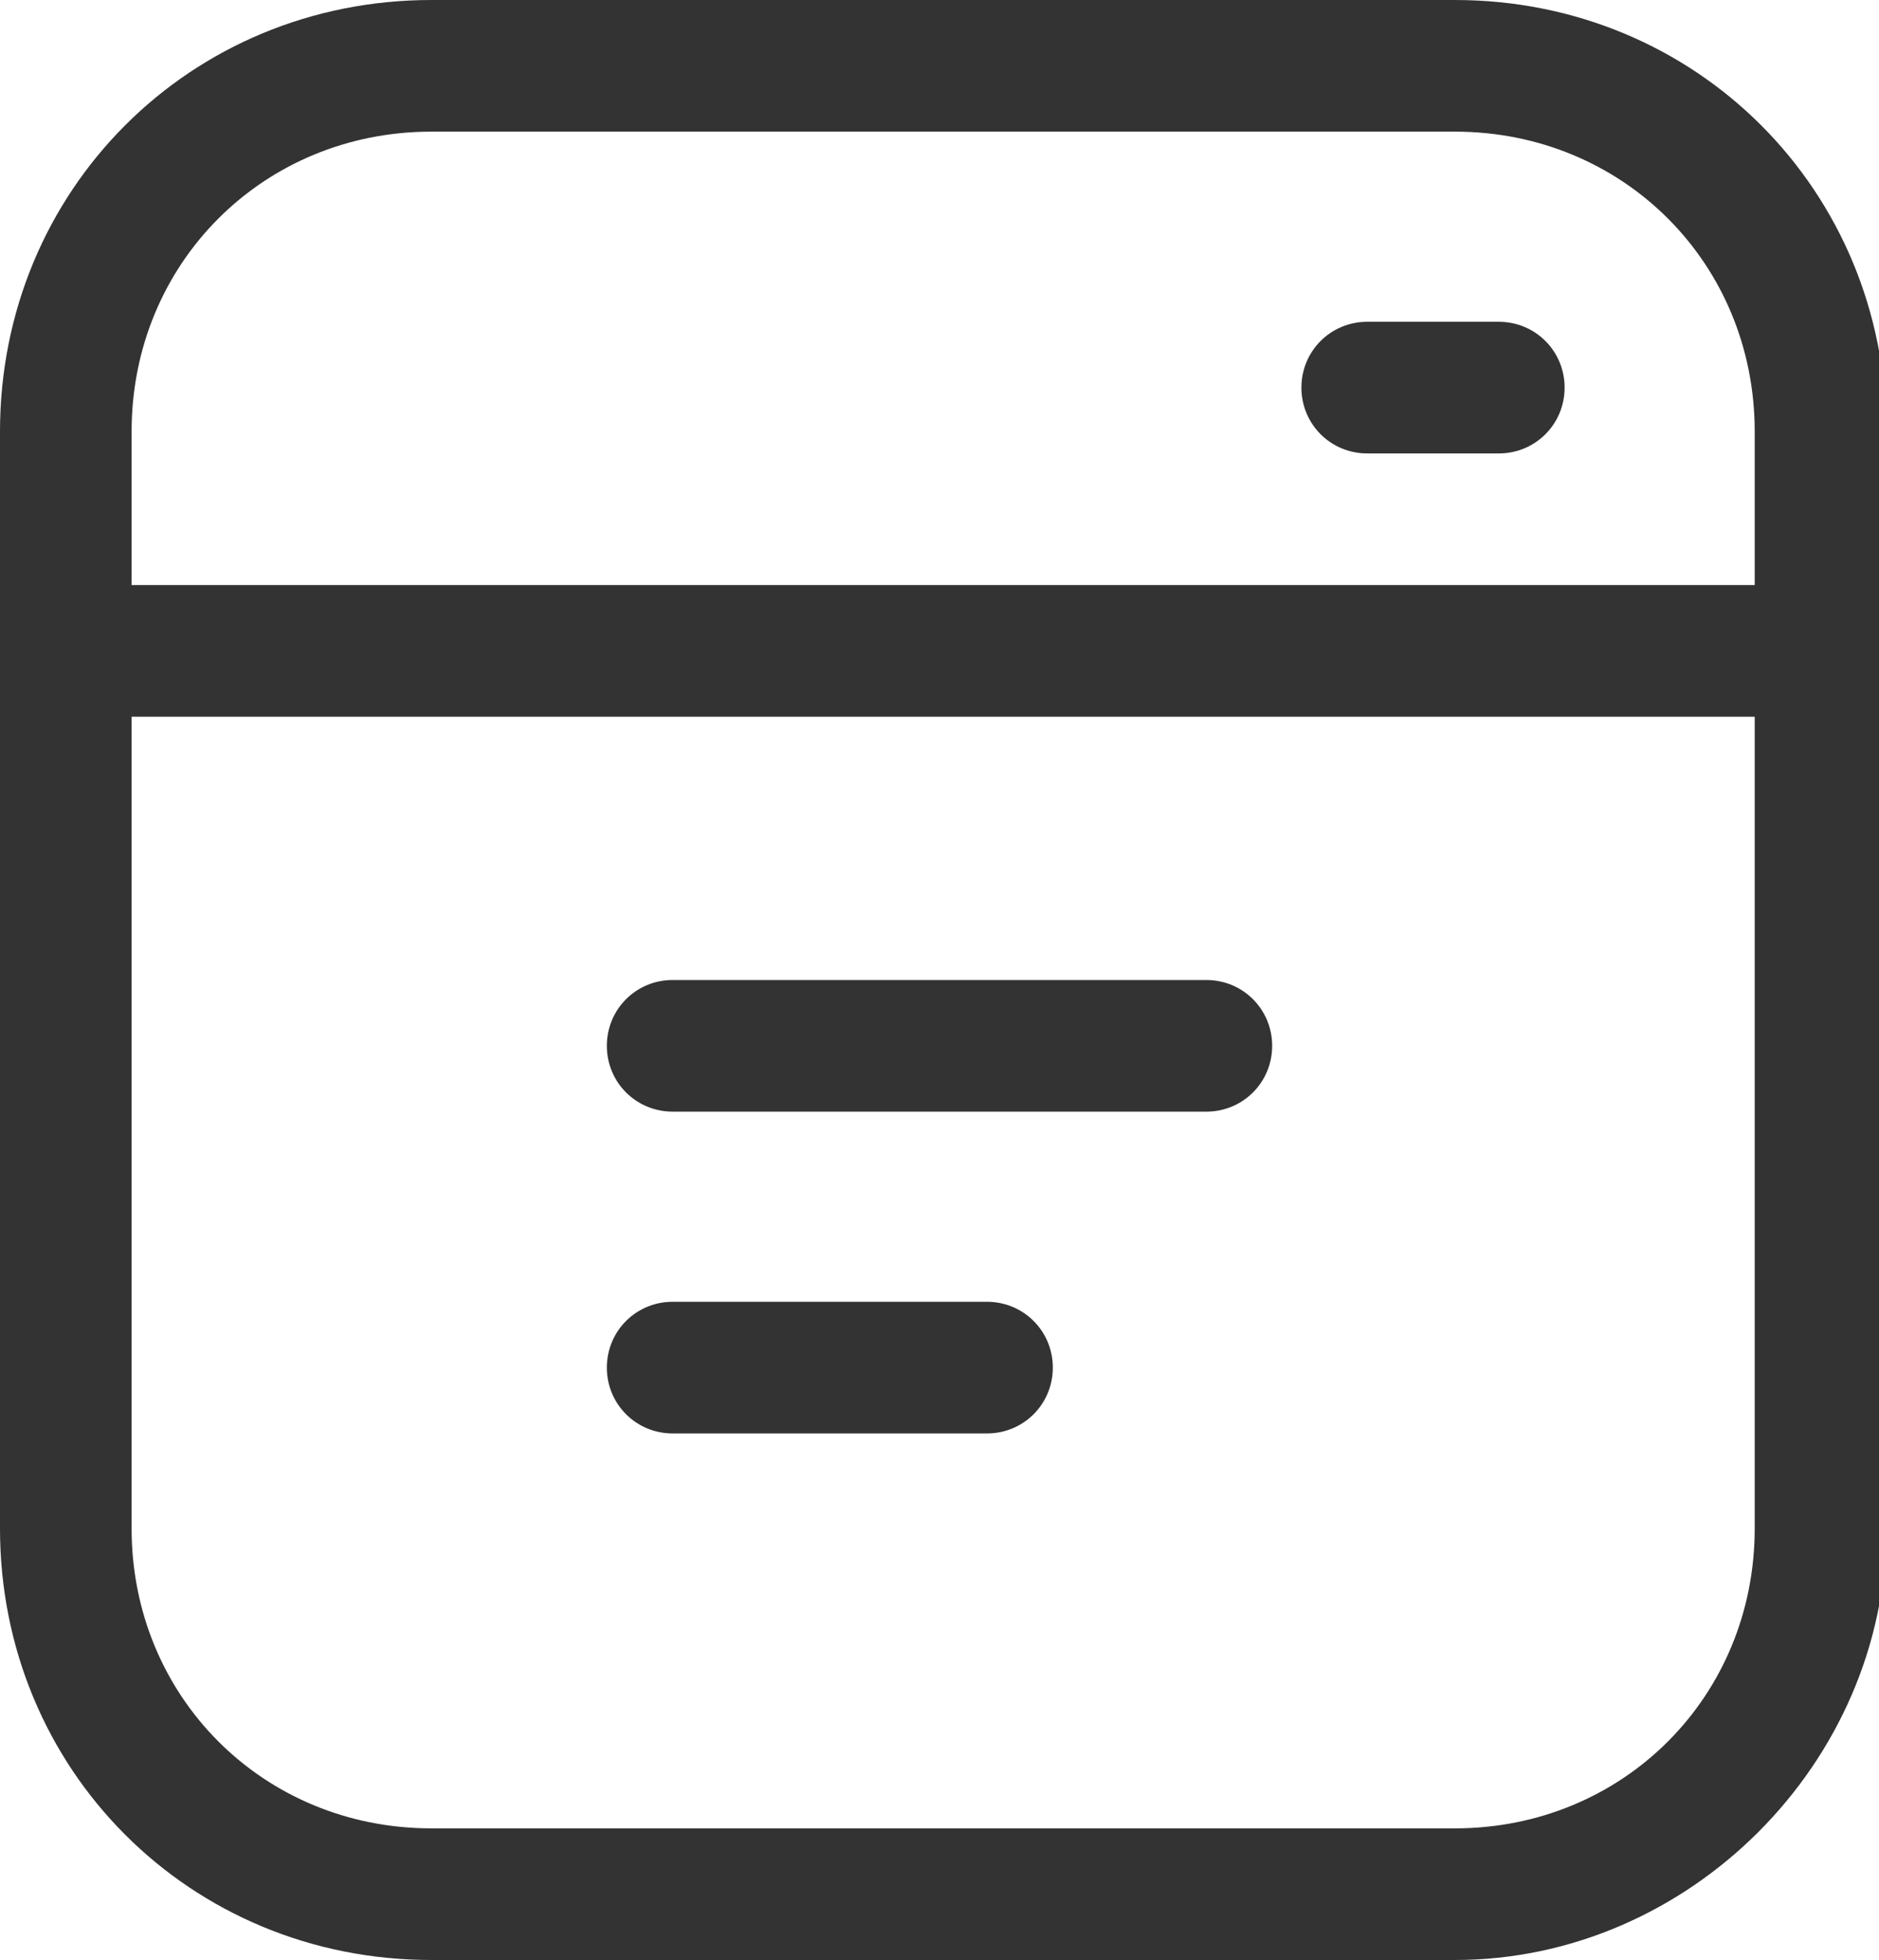 <?xml version="1.0" encoding="utf-8"?>
<!-- Generator: Adobe Illustrator 23.0.1, SVG Export Plug-In . SVG Version: 6.00 Build 0)  -->
<svg version="1.1" id="组_7" xmlns="http://www.w3.org/2000/svg" xmlns:xlink="http://www.w3.org/1999/xlink" x="0px" y="0px"
	 viewBox="0 0 25.7 26.8" style="enable-background:new 0 0 25.7 26.8;" xml:space="preserve">
<style type="text/css">
	.st0{fill-rule:evenodd;clip-rule:evenodd;fill:#333333;}
	.st1{fill:#333333;}
</style>
<path id="形状_12" class="st0" d="M1.7,9.8h22.4V8H1.7V9.8z M9.2,15.2h7.3c0.5,0,0.9-0.4,0.9-0.9c0-0.5-0.4-0.9-0.9-0.9H9.2
	c-0.5,0-0.9,0.4-0.9,0.9S8.7,15.2,9.2,15.2z M9.2,19.6h4.3c0.5,0,0.9-0.4,0.9-0.9c0-0.5-0.4-0.9-0.9-0.9H9.2c-0.5,0-0.9,0.4-0.9,0.9
	C8.3,19.2,8.7,19.6,9.2,19.6C9.2,19.6,9.2,19.6,9.2,19.6z M20.5,4.4h-1.8c-0.5,0-0.9,0.4-0.9,0.9s0.4,0.9,0.9,0.9h1.8
	c0.5,0,0.9-0.4,0.9-0.9S21,4.4,20.5,4.4z"/>
<path class="st1" d="M19.9,26.8h-14c-3.3,0-5.9-2.6-5.9-5.9v-15C0,2.6,2.6,0,5.9,0h14c3.3,0,5.9,2.6,5.9,5.9v15
	C25.8,24.1,23.1,26.8,19.9,26.8z M5.9,1.8c-2.3,0-4.1,1.8-4.1,4.1v15c0,2.3,1.8,4.1,4.1,4.1h14c2.3,0,4.1-1.8,4.1-4.1v-15
	c0-2.3-1.8-4.1-4.1-4.1H5.9z"/>
</svg>
